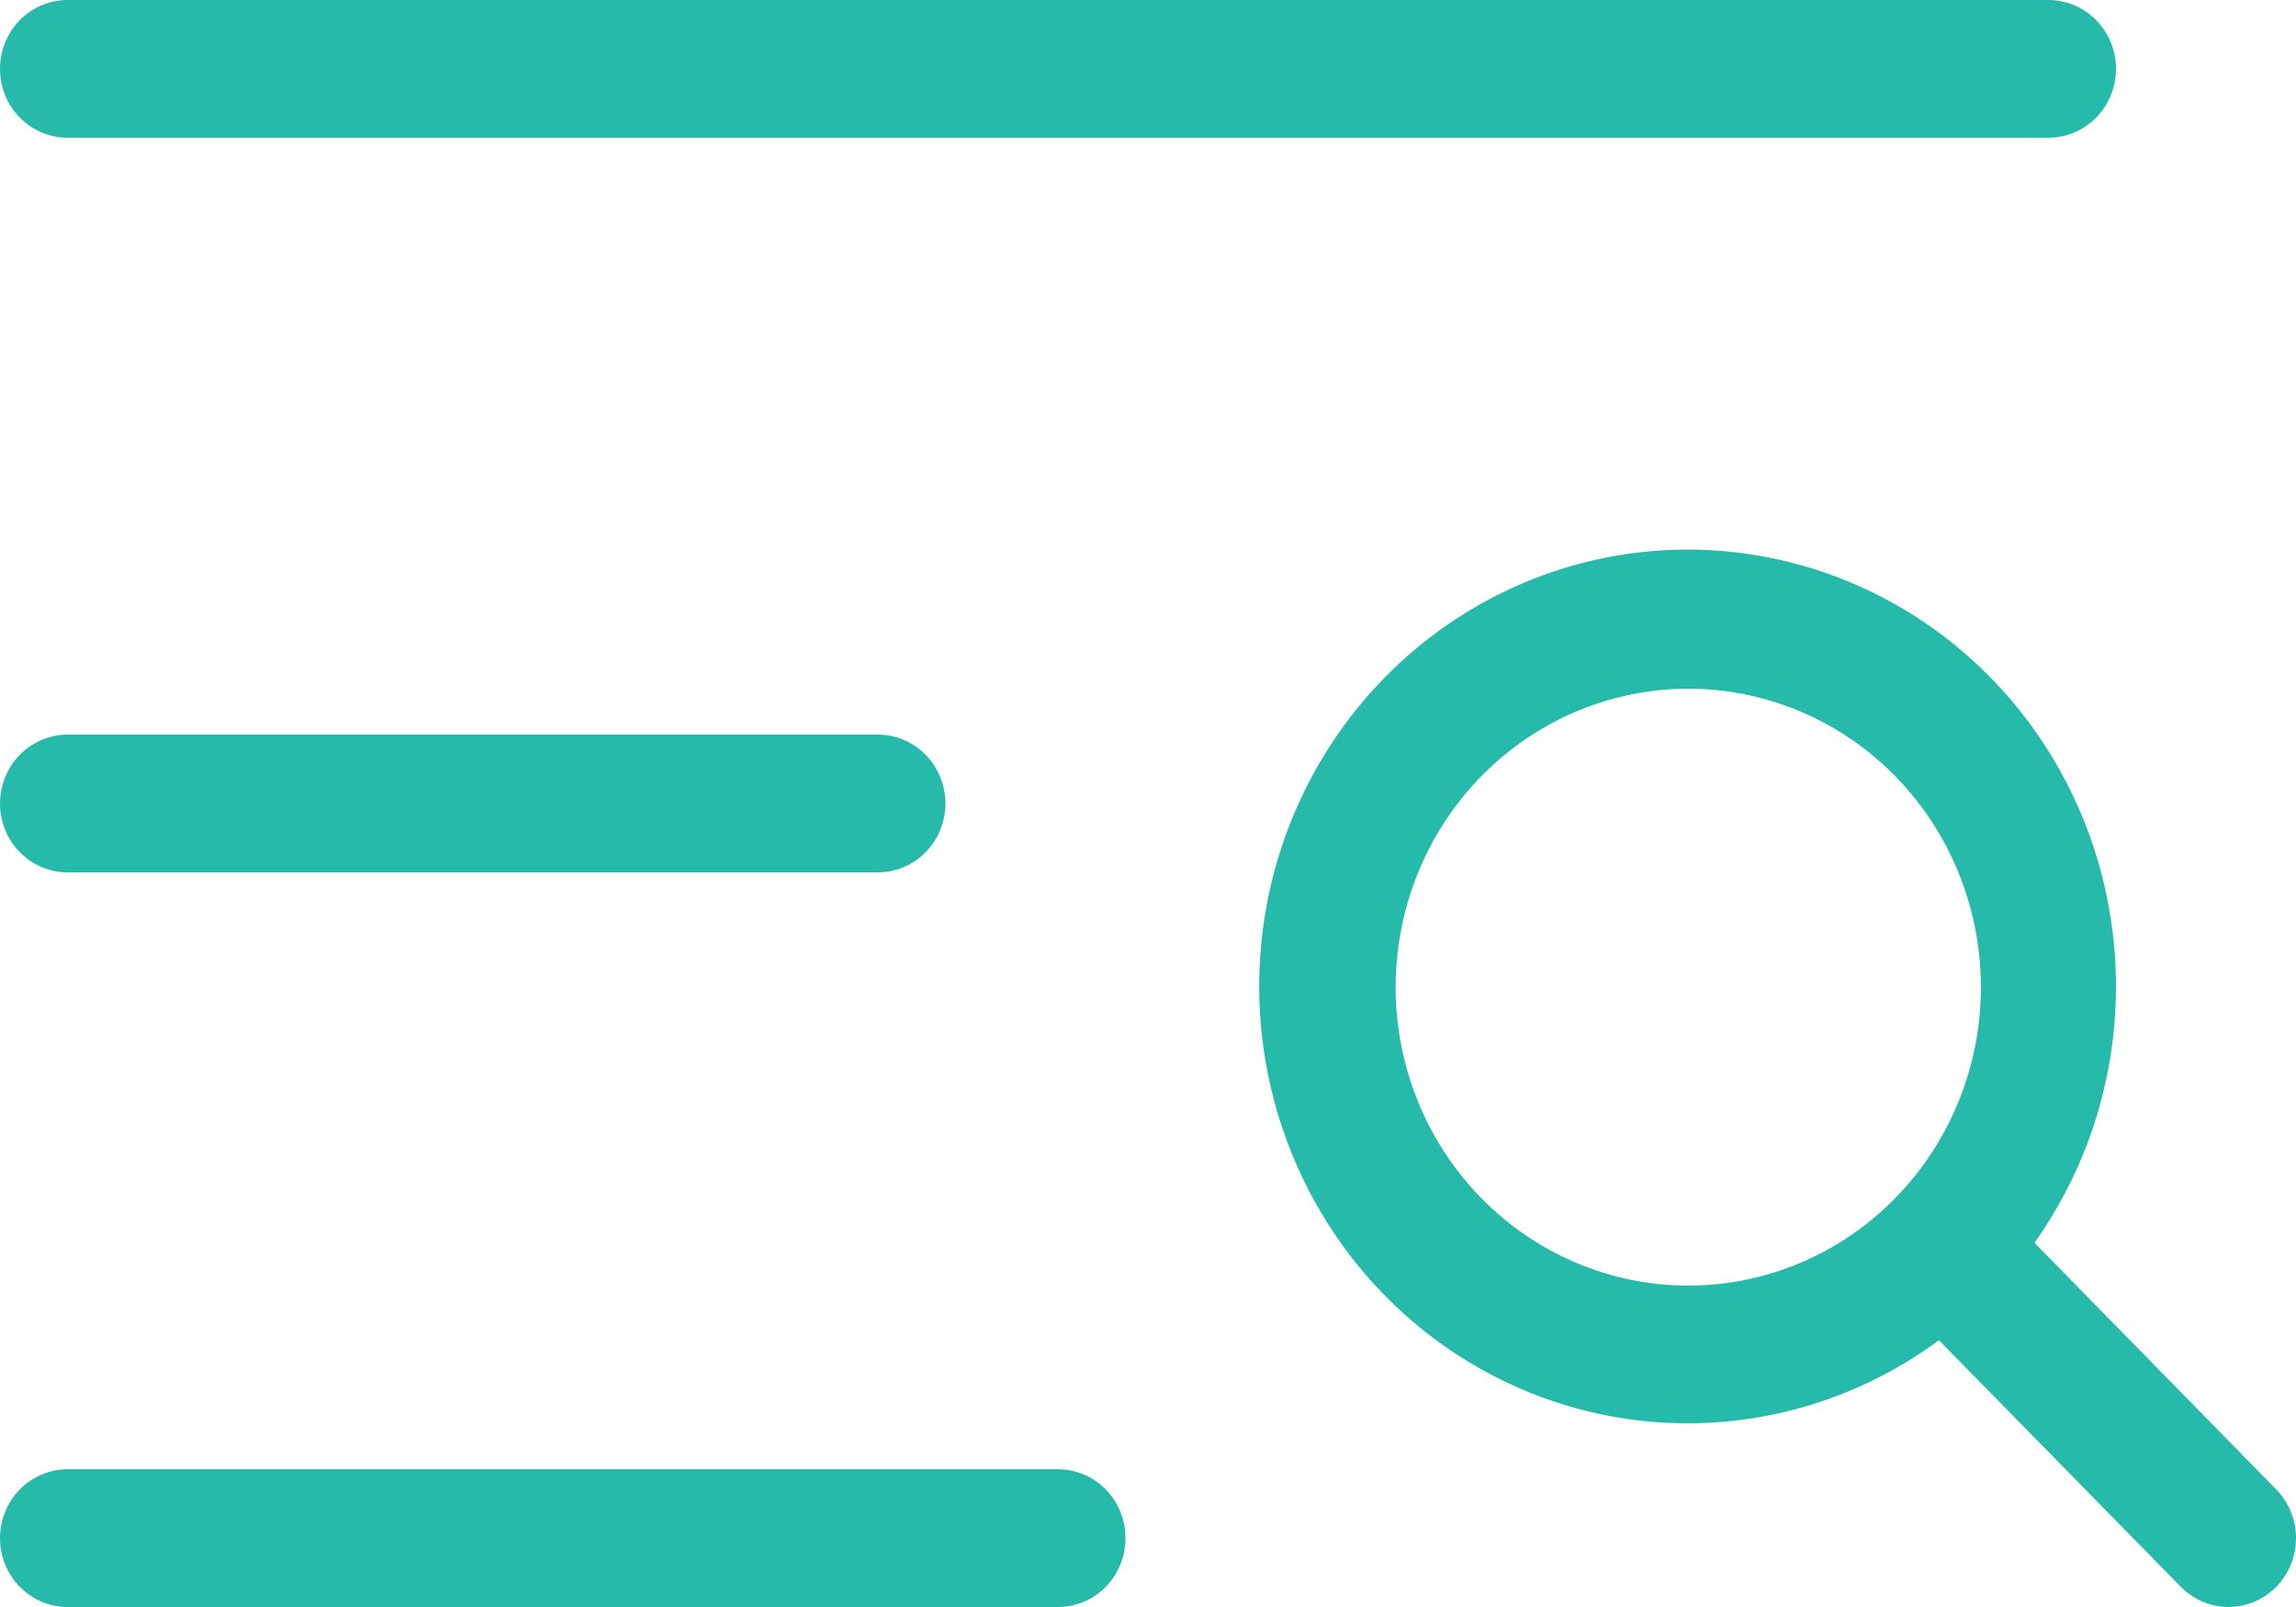 <svg width="50" height="35" viewBox="0 0 50 35" fill="none" xmlns="http://www.w3.org/2000/svg">
<path d="M0 1.5C0 1.102 0.155 0.721 0.431 0.439C0.707 0.158 1.081 0 1.471 0H44.609C44.999 0 45.373 0.158 45.649 0.439C45.925 0.721 46.08 1.102 46.08 1.5C46.08 1.898 45.925 2.279 45.649 2.561C45.373 2.842 44.999 3 44.609 3H1.471C1.081 3 0.707 2.842 0.431 2.561C0.155 2.279 0 1.898 0 1.5ZM1.471 19H19.118C19.508 19 19.882 18.842 20.158 18.561C20.434 18.279 20.589 17.898 20.589 17.5C20.589 17.102 20.434 16.721 20.158 16.439C19.882 16.158 19.508 16 19.118 16H1.471C1.081 16 0.707 16.158 0.431 16.439C0.155 16.721 0 17.102 0 17.5C0 17.898 0.155 18.279 0.431 18.561C0.707 18.842 1.081 19 1.471 19ZM23.04 32H1.471C1.081 32 0.707 32.158 0.431 32.439C0.155 32.721 0 33.102 0 33.5C0 33.898 0.155 34.279 0.431 34.561C0.707 34.842 1.081 35 1.471 35H23.04C23.43 35 23.804 34.842 24.08 34.561C24.355 34.279 24.51 33.898 24.51 33.5C24.51 33.102 24.355 32.721 24.08 32.439C23.804 32.158 23.43 32 23.04 32ZM49.57 34.56C49.294 34.841 48.92 34.999 48.531 34.999C48.141 34.999 47.767 34.841 47.491 34.56L42.224 29.19C40.324 30.594 37.975 31.216 35.645 30.933C33.315 30.649 31.176 29.48 29.653 27.66C28.131 25.839 27.337 23.5 27.429 21.108C27.522 18.717 28.495 16.449 30.154 14.757C31.814 13.065 34.037 12.072 36.382 11.977C38.726 11.883 41.019 12.692 42.805 14.245C44.59 15.799 45.736 17.981 46.014 20.357C46.292 22.733 45.682 25.13 44.305 27.067L49.57 32.44C49.845 32.721 50 33.102 50 33.5C50 33.898 49.845 34.279 49.57 34.56ZM36.766 28C38.026 28 39.258 27.619 40.306 26.905C41.354 26.19 42.171 25.175 42.653 23.987C43.136 22.8 43.262 21.493 43.016 20.232C42.77 18.971 42.163 17.813 41.272 16.904C40.381 15.995 39.245 15.376 38.009 15.125C36.773 14.874 35.491 15.003 34.327 15.495C33.163 15.987 32.167 16.82 31.467 17.889C30.767 18.958 30.393 20.214 30.393 21.5C30.393 23.224 31.064 24.877 32.26 26.096C33.455 27.315 35.075 28 36.766 28Z" fill="#26BAAA"/>
</svg>

